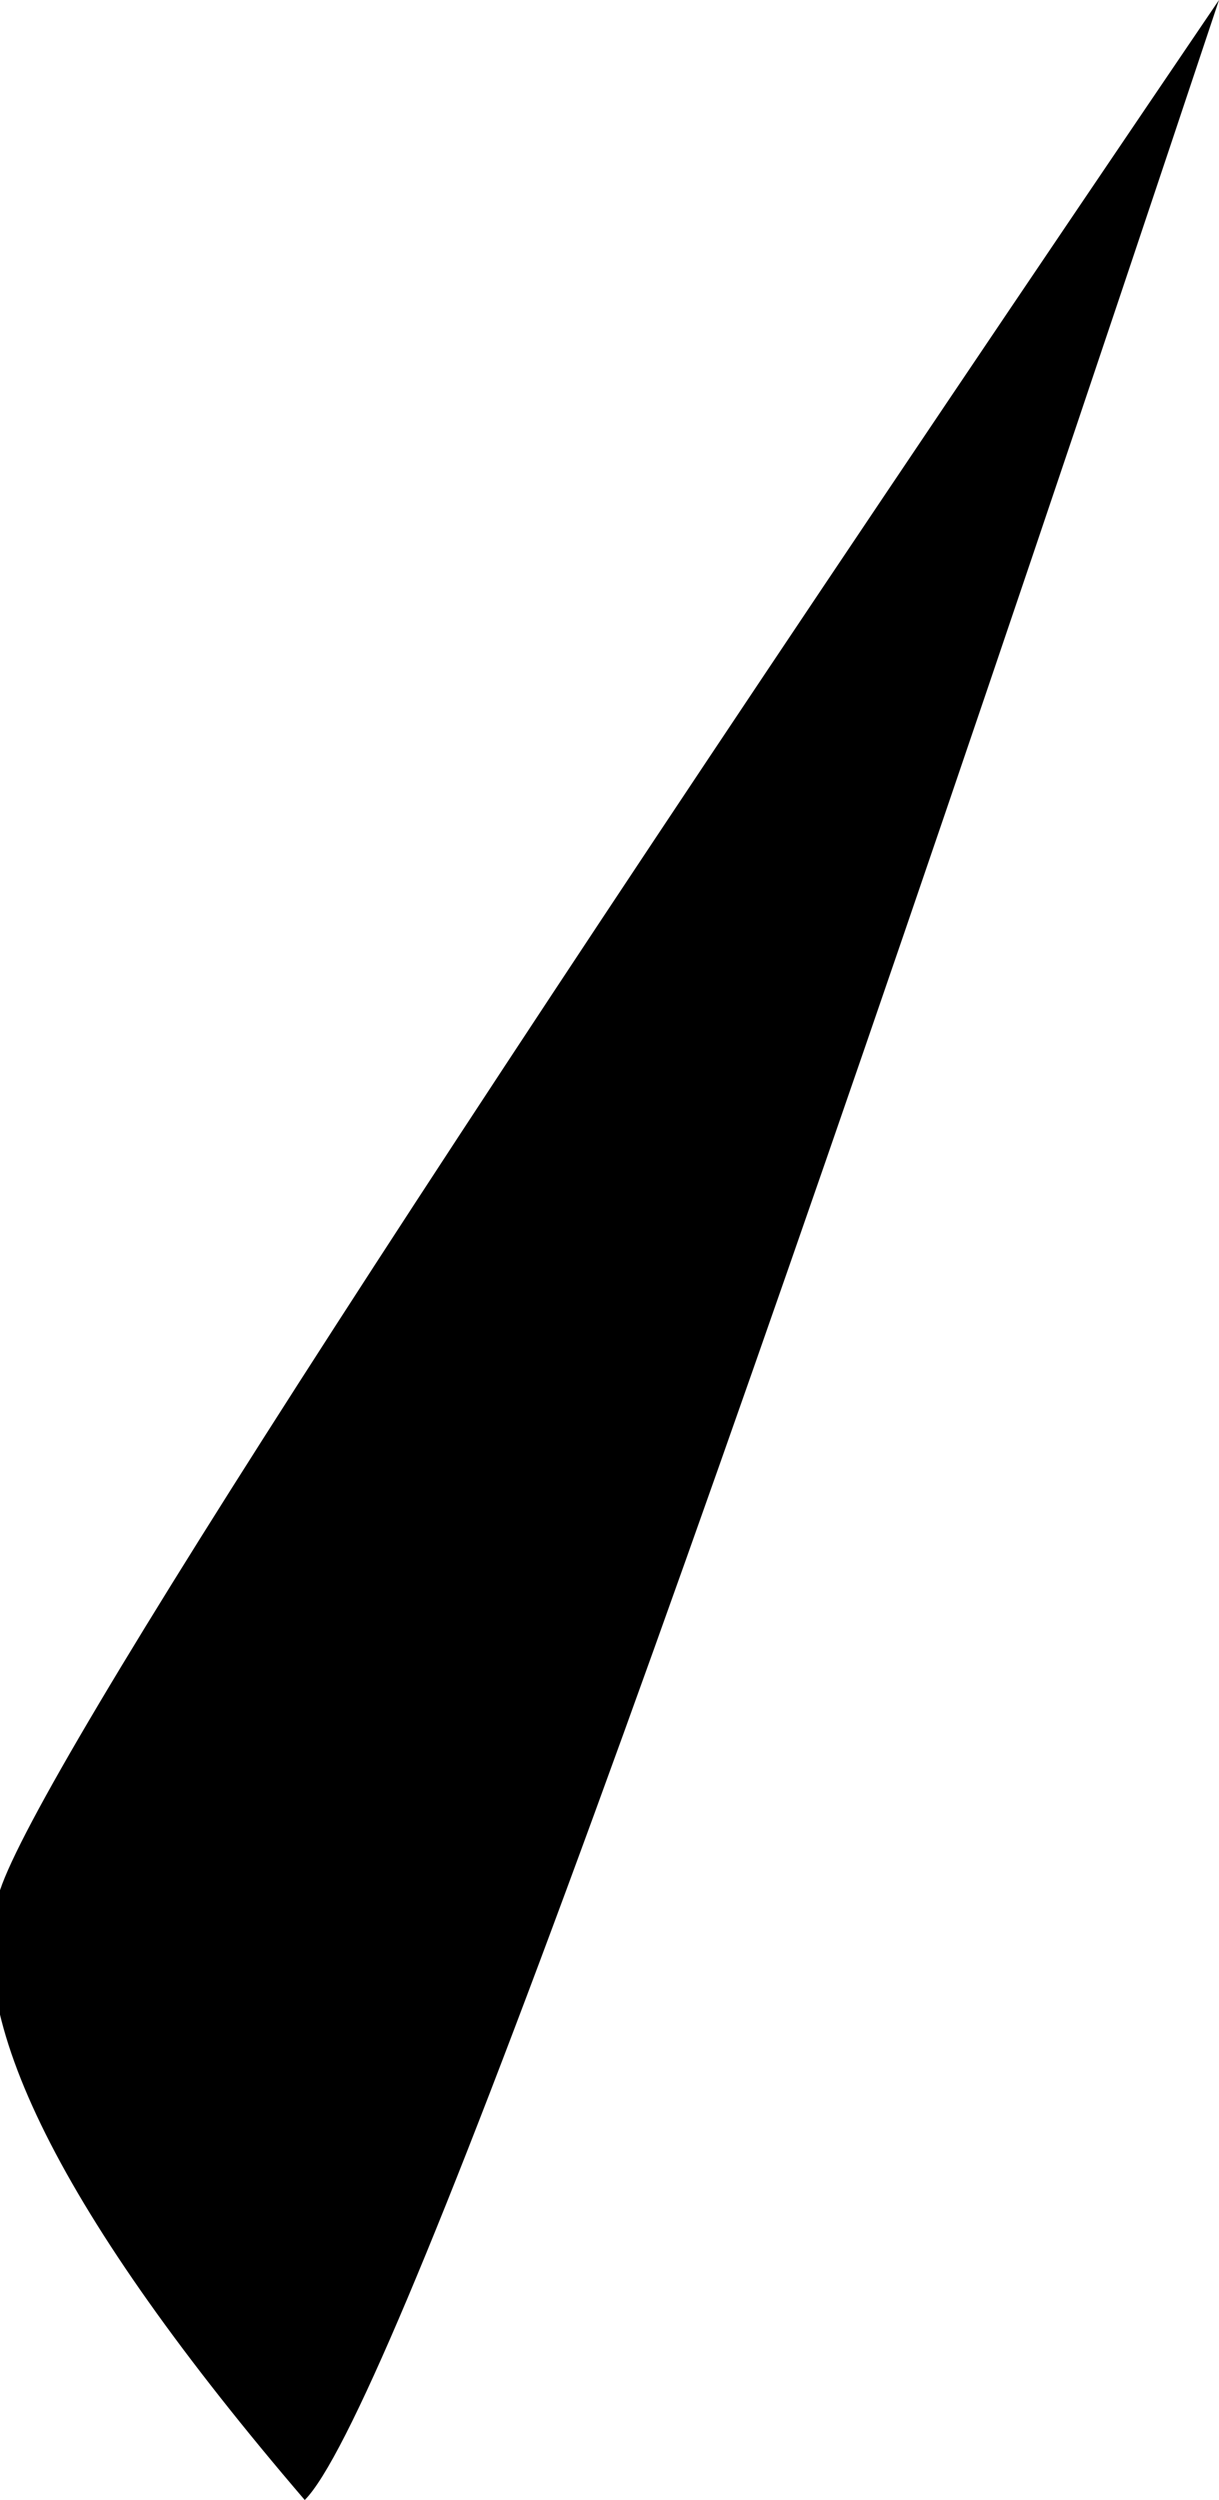 <?xml version="1.0" encoding="UTF-8" standalone="no"?>
<svg xmlns:xlink="http://www.w3.org/1999/xlink" height="2.05px" width="1.0px" xmlns="http://www.w3.org/2000/svg">
  <g transform="matrix(1.0, 0.0, 0.0, 1.0, 0.0, 0.0)">
    <path d="M1.0 0.0 Q0.35 1.95 0.25 2.05 -0.05 1.7 0.0 1.55 0.05 1.4 1.0 0.0" fill="#000000" fill-rule="evenodd" stroke="none"/>
  </g>
</svg>
